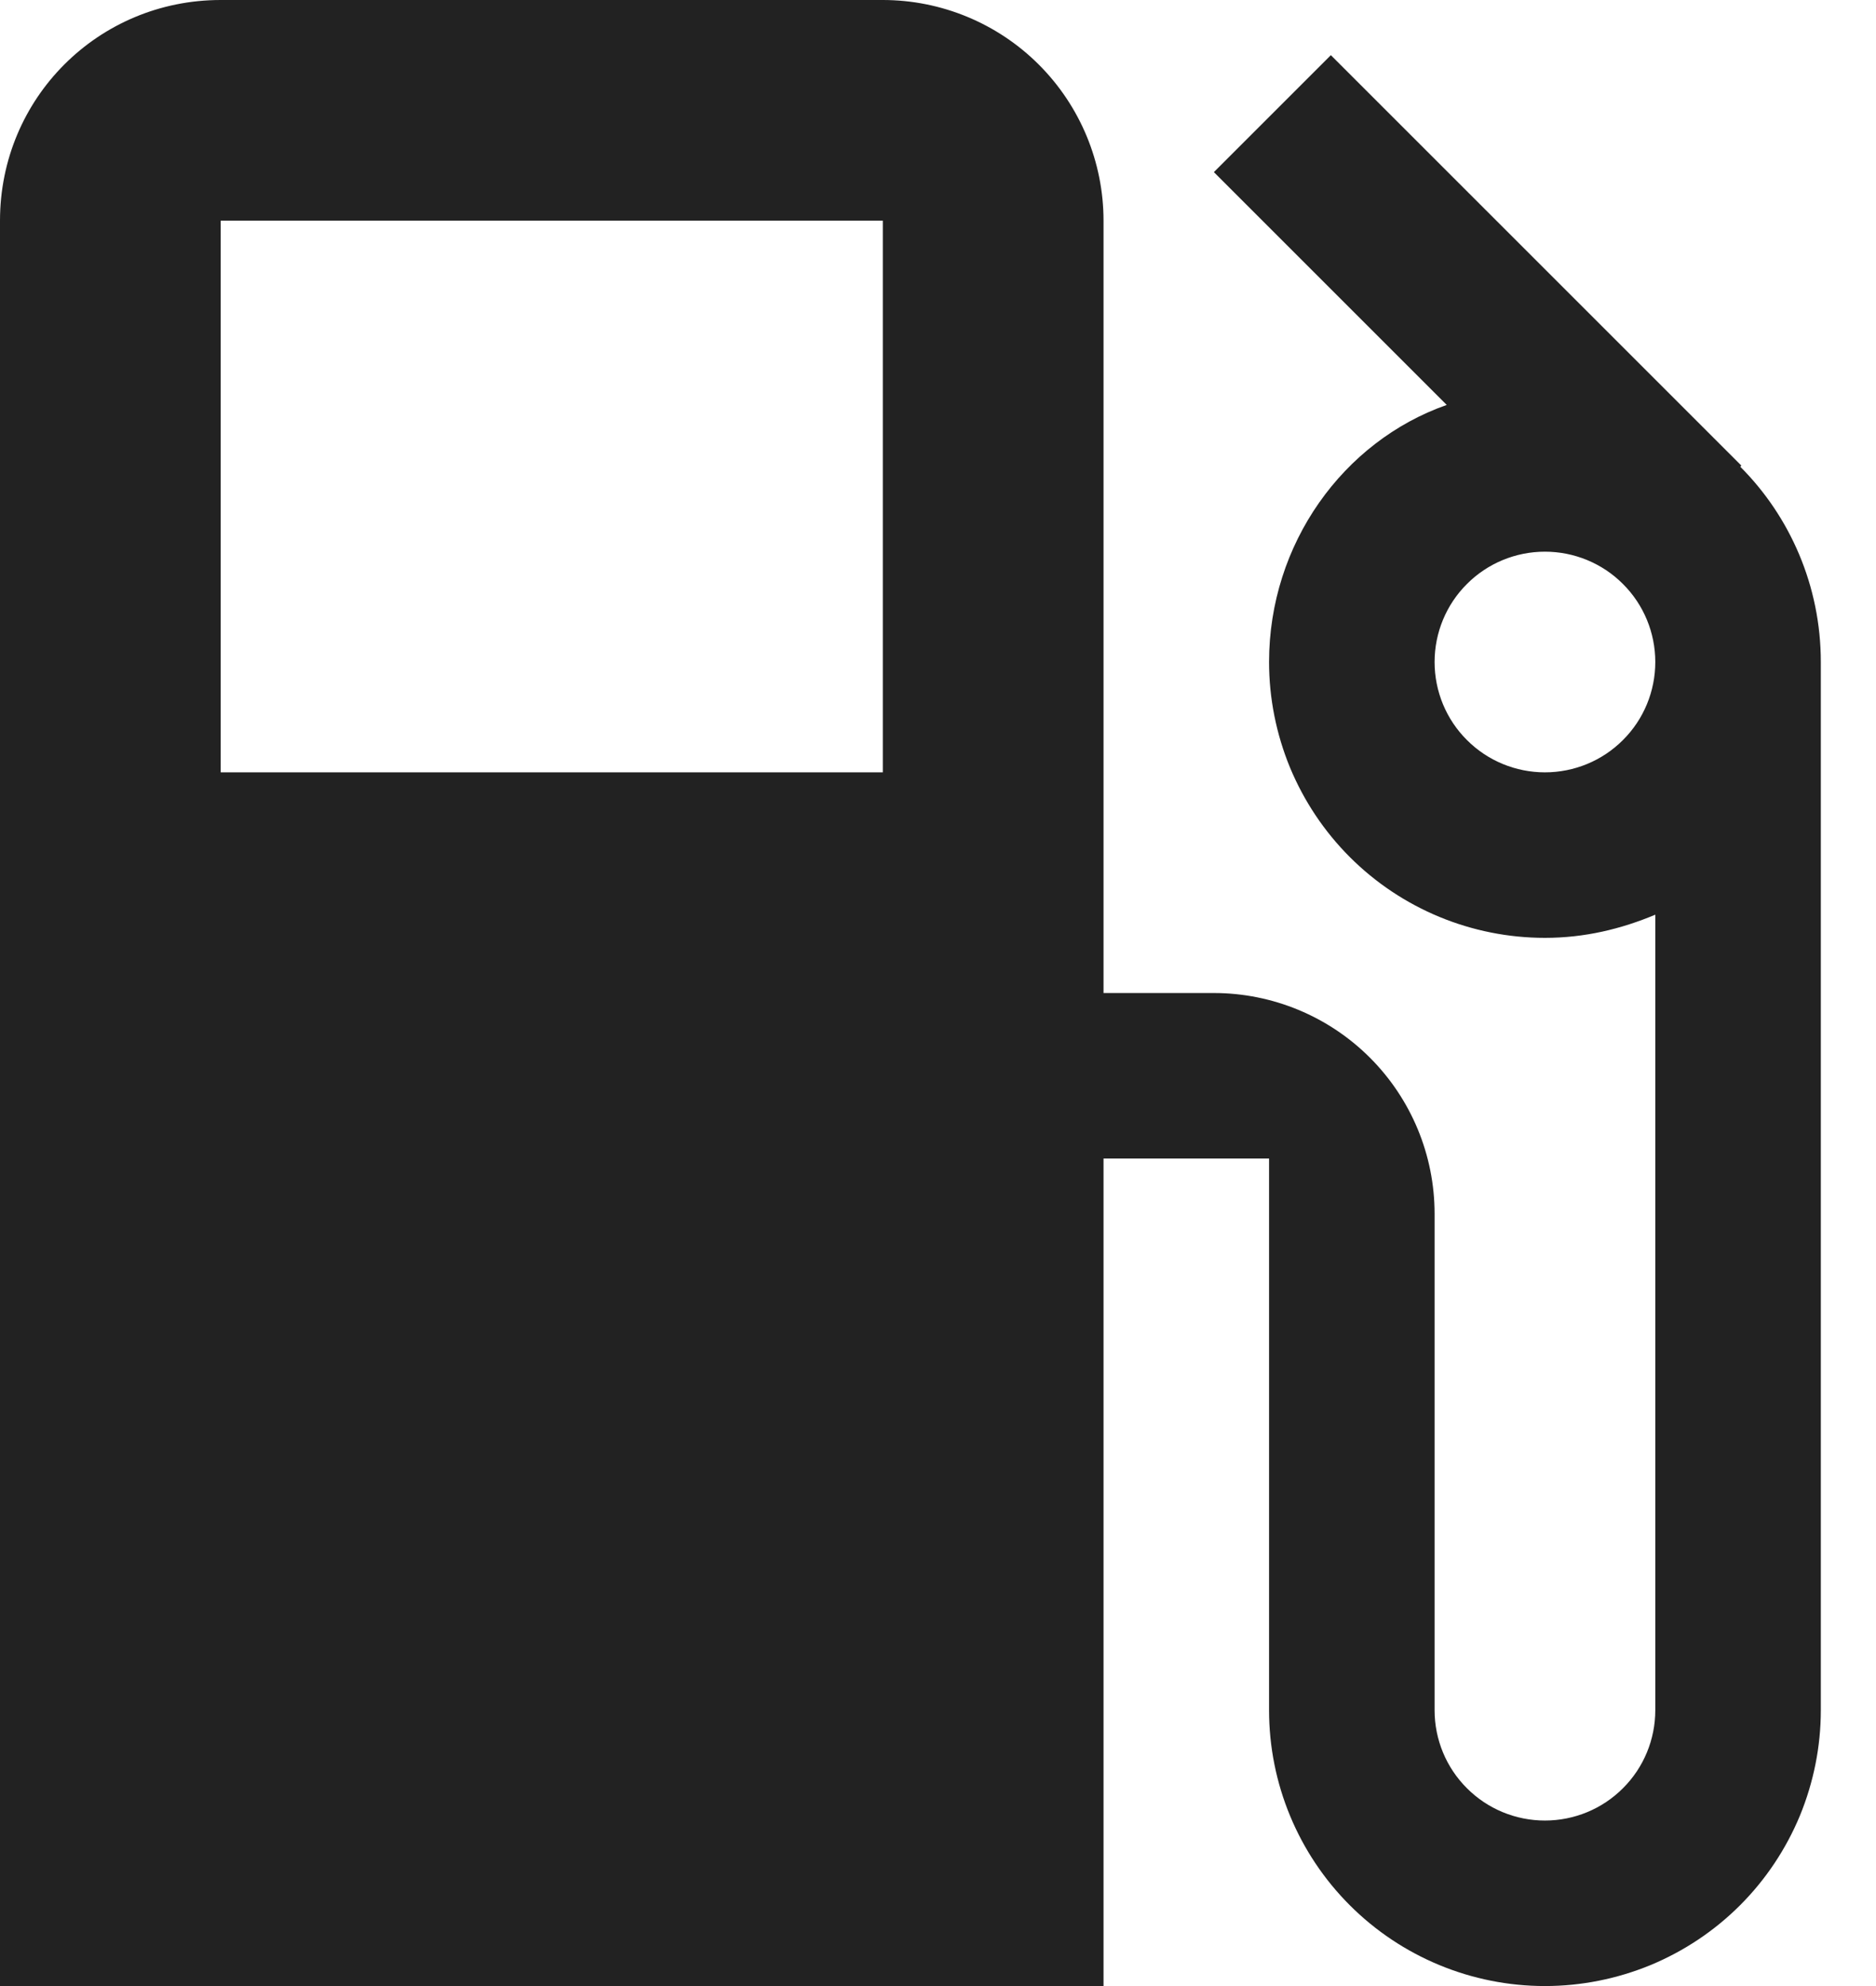 <svg width="17" height="18" viewBox="0 0 17 18" fill="none" xmlns="http://www.w3.org/2000/svg">
<path d="M14 7C13.735 7 13.48 6.895 13.293 6.707C13.105 6.52 13 6.265 13 6C13 5.735 13.105 5.48 13.293 5.293C13.48 5.105 13.735 5 14 5C14.265 5 14.52 5.105 14.707 5.293C14.895 5.48 15 5.735 15 6C15 6.265 14.895 6.52 14.707 6.707C14.52 6.895 14.265 7 14 7ZM8 7H2V2H8M15.77 4.23L15.78 4.22L12.06 0.5L11 1.56L13.11 3.67C12.17 4 11.5 4.93 11.5 6C11.5 6.328 11.565 6.653 11.69 6.957C11.816 7.26 12 7.536 12.232 7.768C12.701 8.237 13.337 8.5 14 8.5C14.36 8.5 14.69 8.42 15 8.29V15.5C15 15.765 14.895 16.02 14.707 16.207C14.52 16.395 14.265 16.5 14 16.5C13.735 16.5 13.48 16.395 13.293 16.207C13.105 16.02 13 15.765 13 15.5V11C13 10.47 12.789 9.961 12.414 9.586C12.039 9.211 11.53 9 11 9H10V2C10 1.47 9.789 0.961 9.414 0.586C9.039 0.211 8.53 0 8 0H2C0.89 0 0 0.89 0 2V18H10V10.5H11.5V15.5C11.5 16.163 11.763 16.799 12.232 17.268C12.701 17.737 13.337 18 14 18C14.328 18 14.653 17.935 14.957 17.81C15.26 17.684 15.536 17.5 15.768 17.268C16 17.036 16.184 16.76 16.31 16.457C16.435 16.153 16.5 15.828 16.5 15.5V6C16.5 5.31 16.22 4.68 15.77 4.23Z" fill="#222222"/>
</svg>

